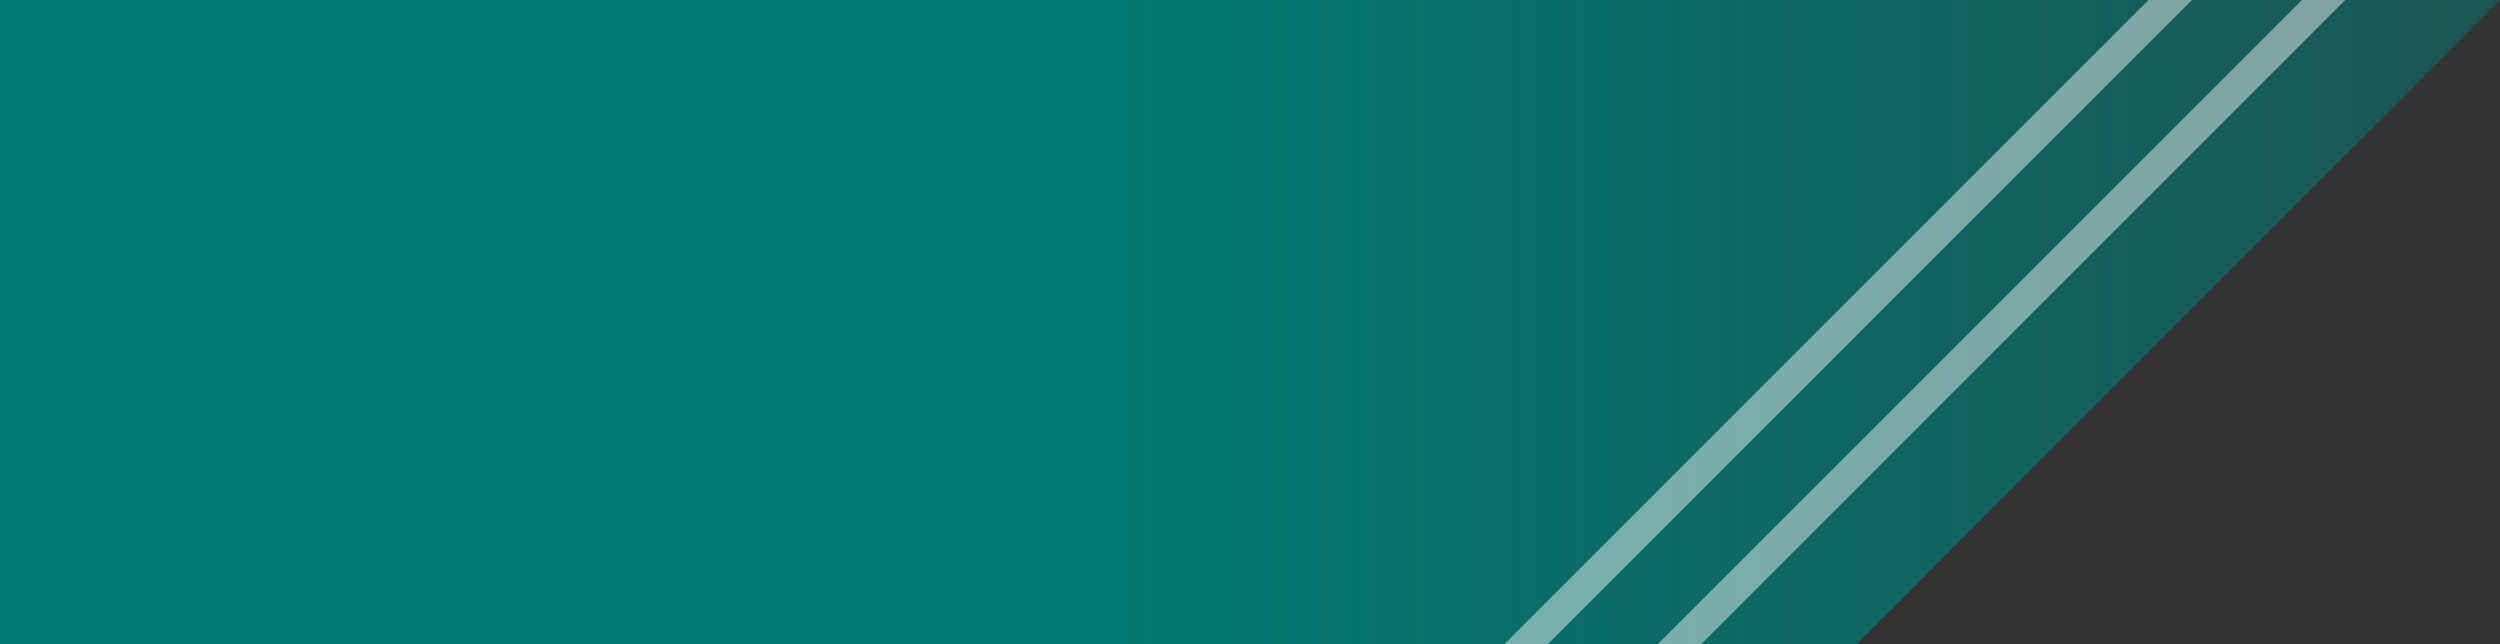<svg xmlns="http://www.w3.org/2000/svg" xmlns:xlink="http://www.w3.org/1999/xlink" width="163" height="42" viewBox="0 0 163 42"><rect x="0" y="0" width="163" height="42" fill="#333333" stroke="none"/><defs><linearGradient id="a" y1="0.5" x2="1.537" y2="0.5" gradientUnits="objectBoundingBox"><stop offset="0" stop-color="#027972"/><stop offset="0.291" stop-color="#027972"/><stop offset="1" stop-color="#027972" stop-opacity="0"/></linearGradient></defs><path d="M-44.1,0h163L76.941,42H-44.1Z" transform="translate(44.104)" fill="url(#a)"/><g transform="translate(98.085 0.001)"><path d="M2.828,42h0L0,42,42,0h2.828Z" transform="translate(10)" fill="rgba(255,255,255,0.45)"/><path d="M2.828,42h0L0,42,42,0h2.828Z" fill="rgba(255,255,255,0.45)"/></g></svg>